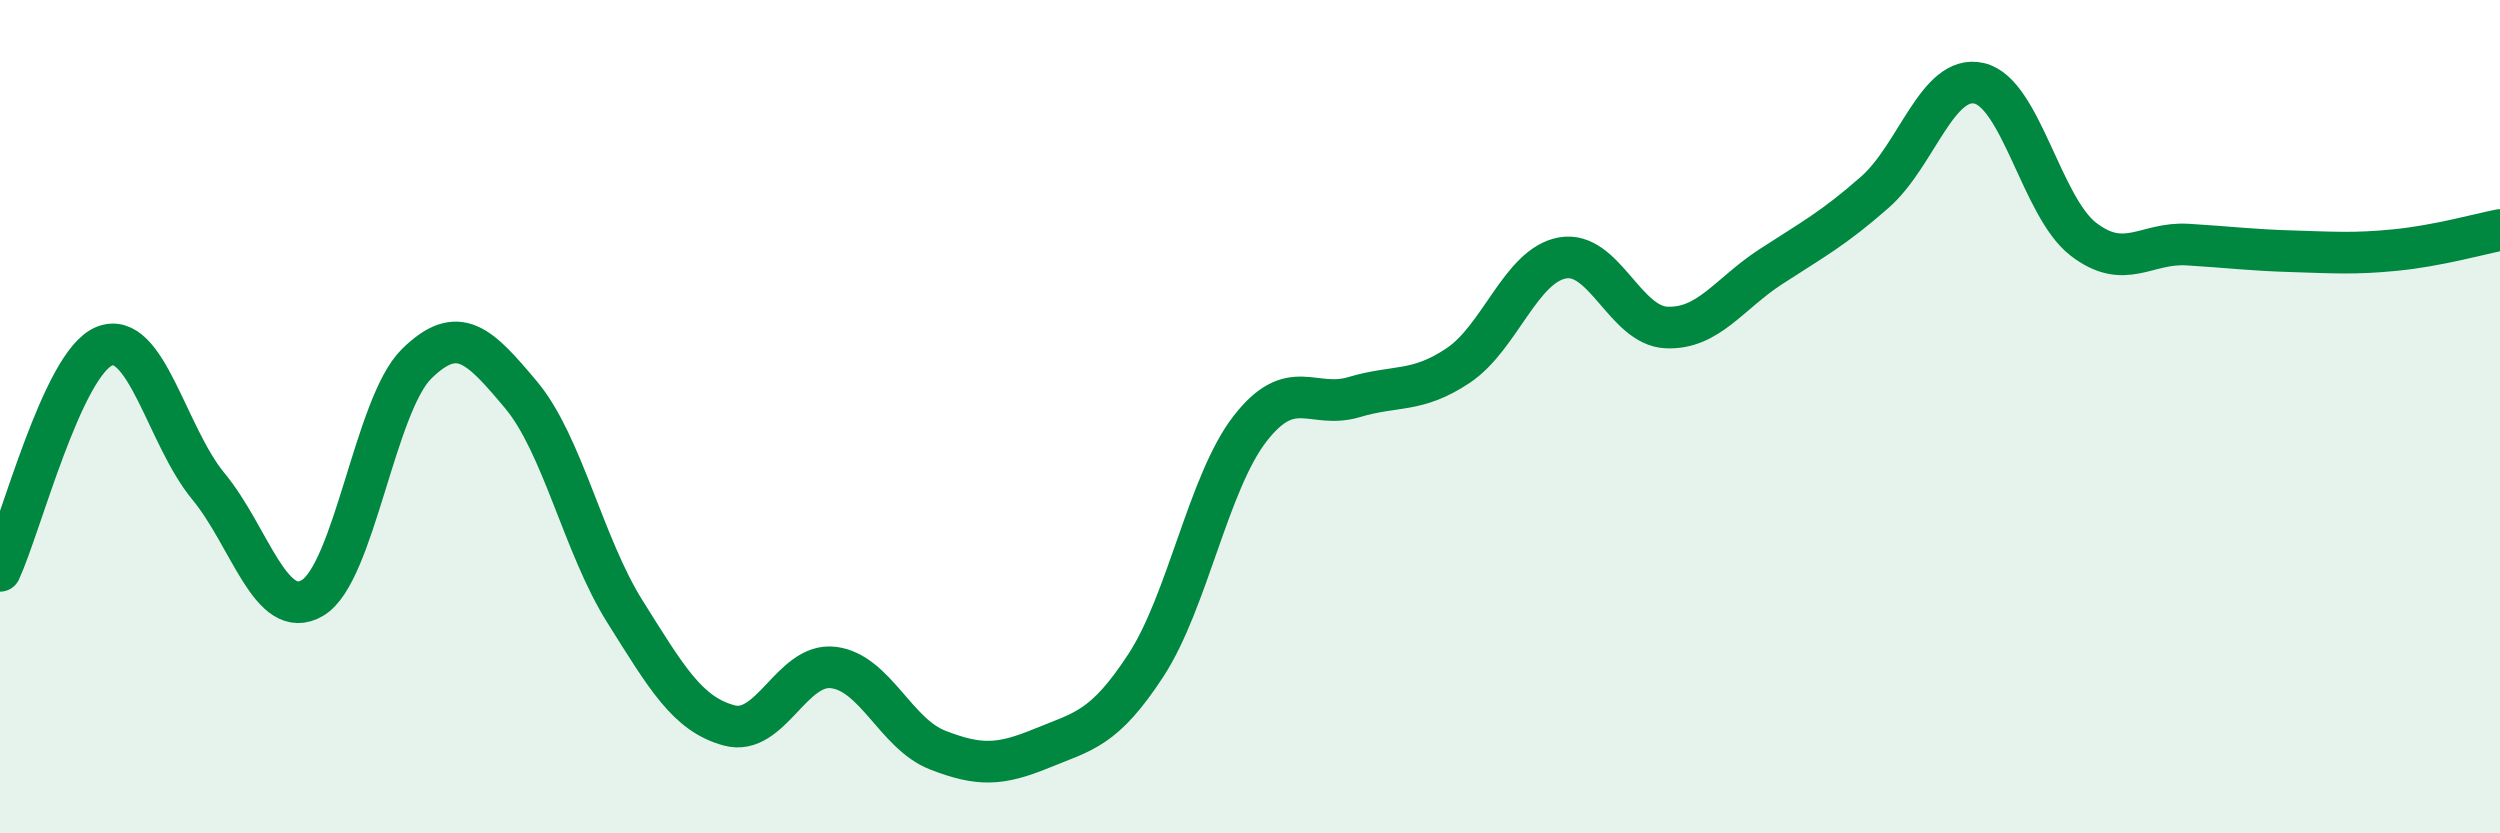 
    <svg width="60" height="20" viewBox="0 0 60 20" xmlns="http://www.w3.org/2000/svg">
      <path
        d="M 0,13.7 C 0.5,12.62 1.5,8.72 2.5,8.31 C 3.5,7.9 4,10.46 5,11.67 C 6,12.88 6.5,14.94 7.5,14.35 C 8.5,13.76 9,9.71 10,8.73 C 11,7.75 11.5,8.28 12.5,9.47 C 13.5,10.66 14,13.09 15,14.68 C 16,16.27 16.5,17.14 17.5,17.41 C 18.5,17.68 19,15.9 20,16.02 C 21,16.14 21.5,17.61 22.5,18 C 23.5,18.39 24,18.37 25,17.96 C 26,17.55 26.5,17.5 27.5,15.97 C 28.5,14.44 29,11.58 30,10.29 C 31,9 31.5,9.83 32.5,9.53 C 33.5,9.23 34,9.44 35,8.77 C 36,8.1 36.5,6.37 37.5,6.19 C 38.5,6.01 39,7.82 40,7.86 C 41,7.9 41.5,7.05 42.5,6.4 C 43.5,5.75 44,5.49 45,4.61 C 46,3.73 46.5,1.77 47.5,2 C 48.5,2.23 49,4.97 50,5.74 C 51,6.51 51.5,5.81 52.5,5.87 C 53.5,5.93 54,6 55,6.03 C 56,6.06 56.5,6.1 57.5,6 C 58.5,5.9 59.5,5.62 60,5.52L60 20L0 20Z"
        fill="#008740"
        opacity="0.1"
        stroke-linecap="round"
        stroke-linejoin="round"
      />
      <path
        d="M 0,13.7 C 0.5,12.62 1.5,8.72 2.5,8.31 C 3.5,7.9 4,10.46 5,11.67 C 6,12.88 6.5,14.94 7.5,14.35 C 8.5,13.76 9,9.71 10,8.73 C 11,7.75 11.5,8.28 12.5,9.47 C 13.5,10.66 14,13.09 15,14.68 C 16,16.27 16.5,17.14 17.5,17.41 C 18.5,17.68 19,15.9 20,16.02 C 21,16.14 21.5,17.61 22.5,18 C 23.5,18.39 24,18.37 25,17.96 C 26,17.55 26.5,17.5 27.5,15.97 C 28.5,14.44 29,11.58 30,10.29 C 31,9 31.5,9.83 32.5,9.53 C 33.5,9.23 34,9.44 35,8.77 C 36,8.1 36.5,6.37 37.5,6.19 C 38.5,6.01 39,7.82 40,7.86 C 41,7.9 41.5,7.05 42.5,6.4 C 43.5,5.75 44,5.49 45,4.61 C 46,3.73 46.5,1.77 47.5,2 C 48.5,2.23 49,4.97 50,5.74 C 51,6.51 51.5,5.81 52.5,5.87 C 53.5,5.93 54,6 55,6.03 C 56,6.06 56.5,6.1 57.5,6 C 58.5,5.9 59.5,5.62 60,5.52"
        stroke="#008740"
        stroke-width="1"
        fill="none"
        stroke-linecap="round"
        stroke-linejoin="round"
      />
    </svg>
  